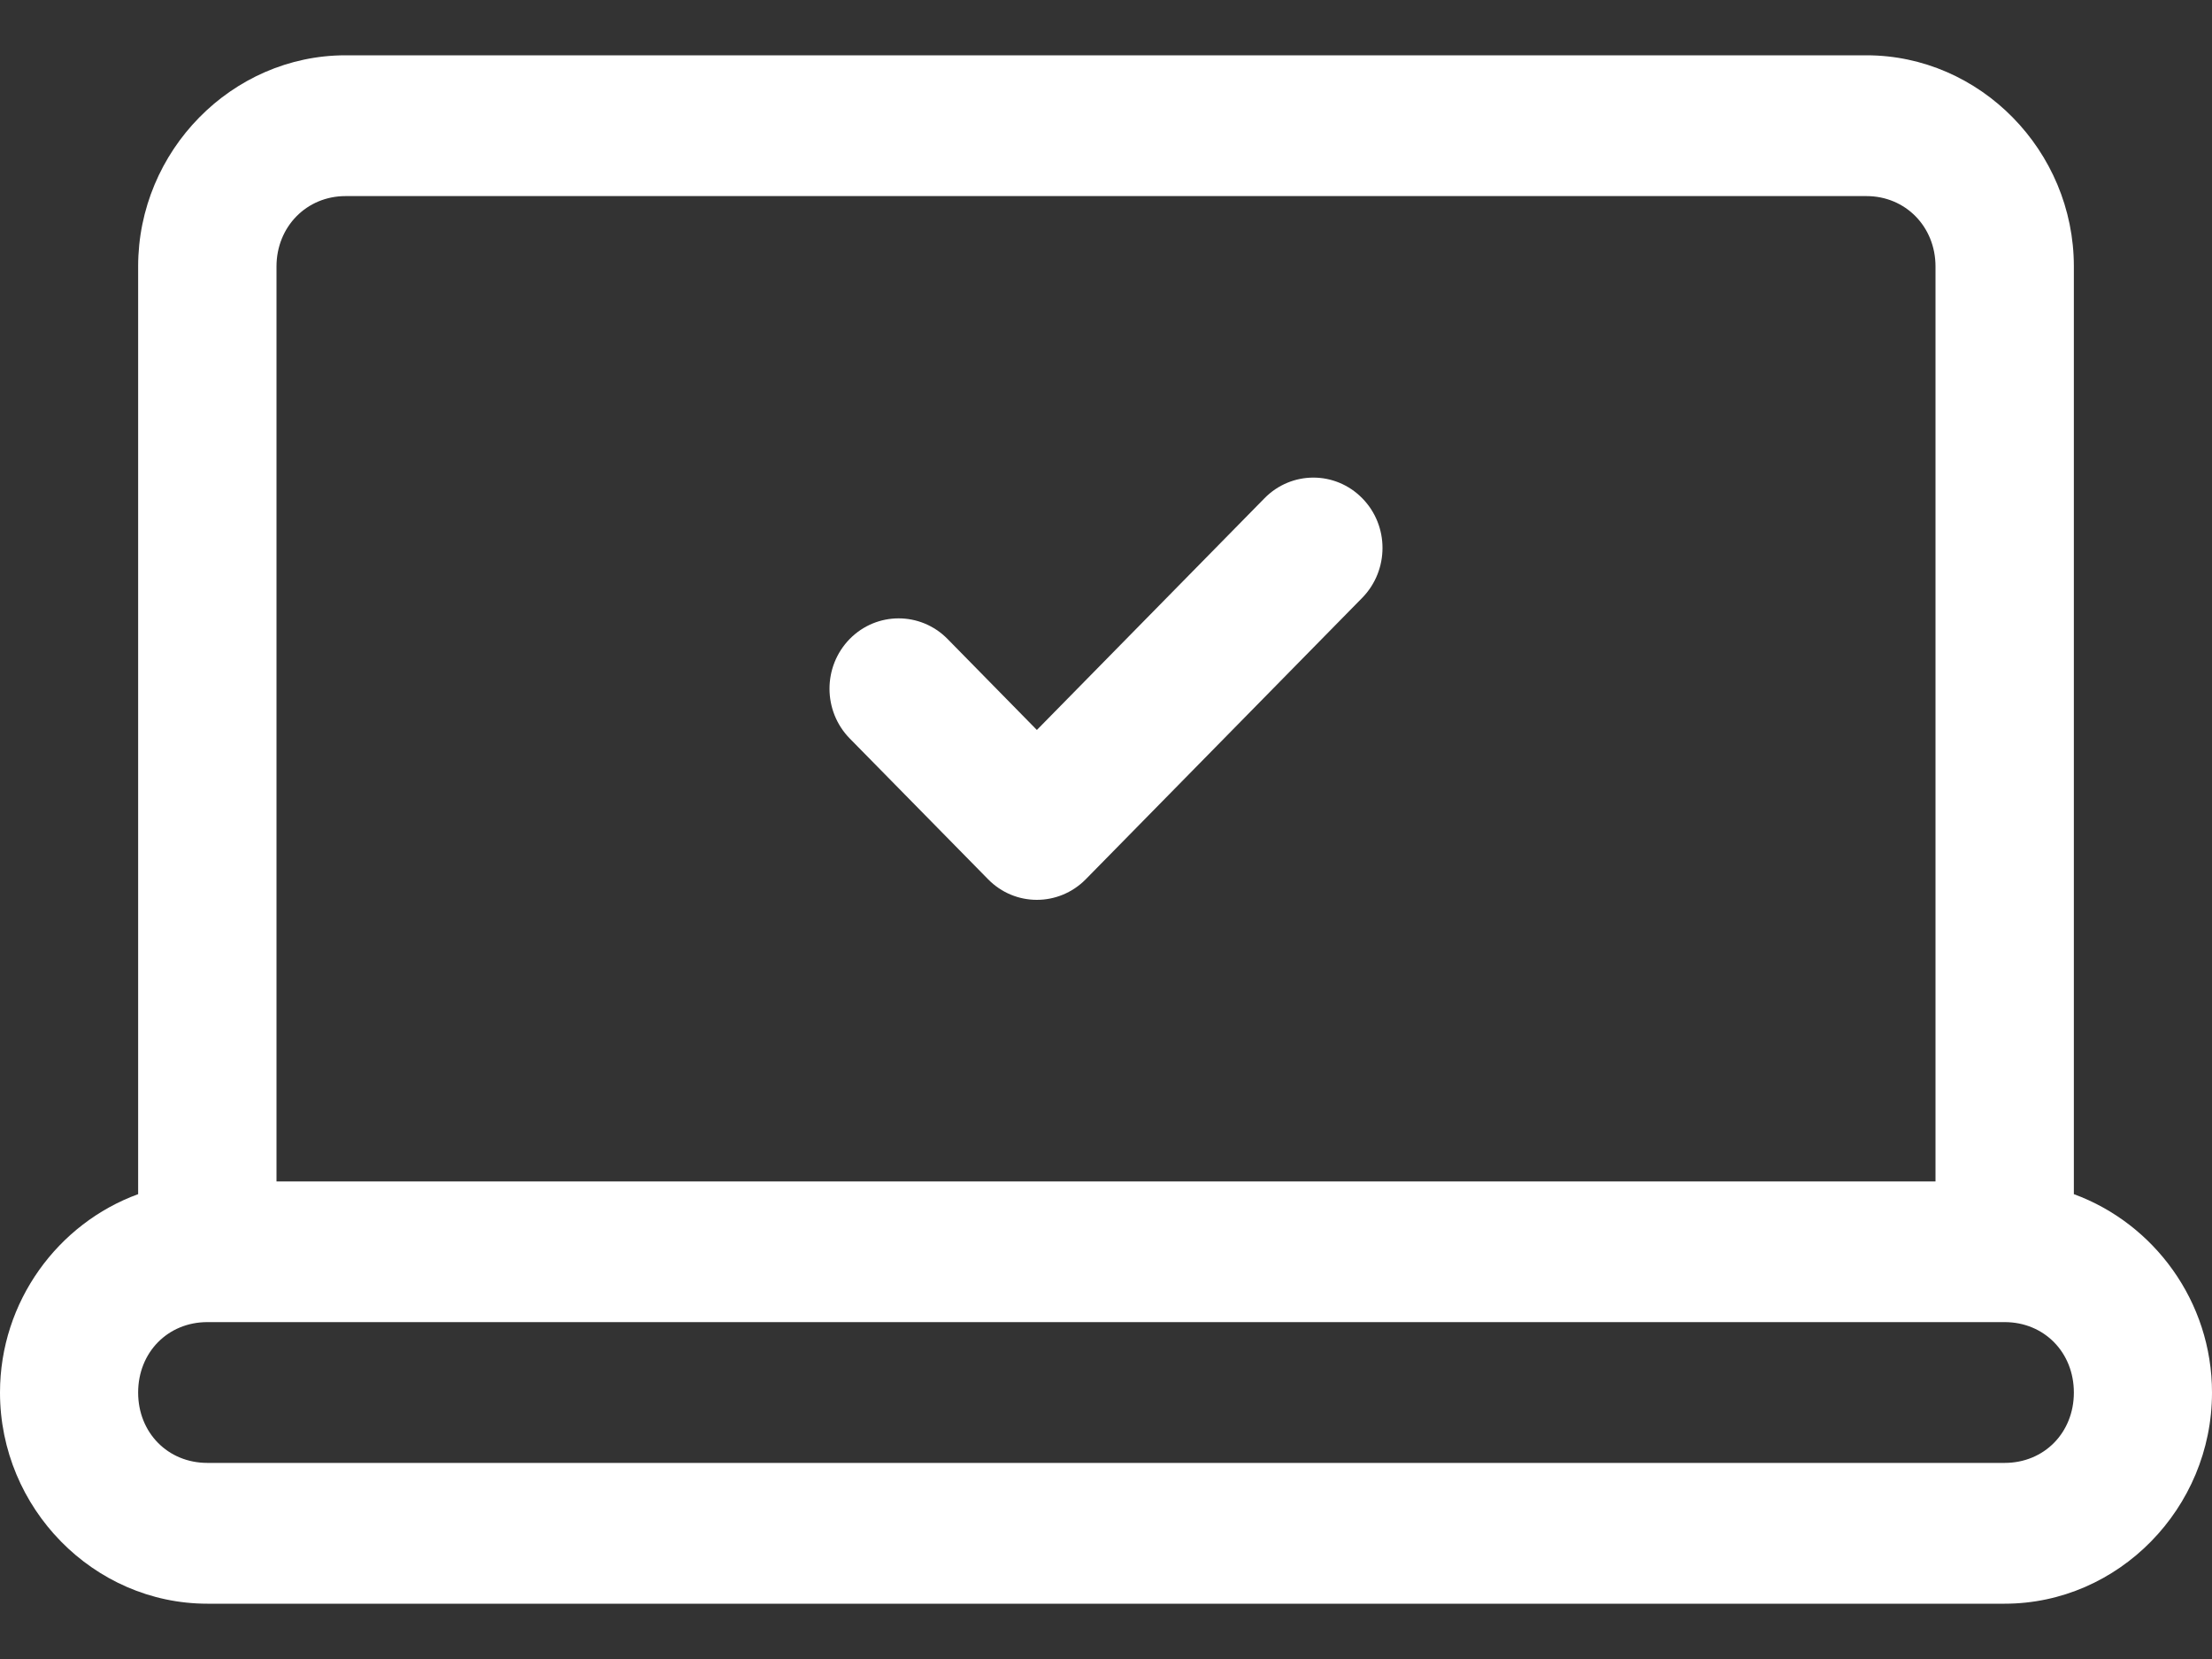 <svg width="20" height="15" viewBox="0 0 20 15" fill="none" xmlns="http://www.w3.org/2000/svg">
<rect x="0" y="0" width="20" height="15" fill="#333333" stroke="none"/>
<path d="M3.124 0.5C2.097 0.5 1.249 1.363 1.249 2.409V10.797C0.525 11.061 0 11.767 0 12.591C0 13.637 0.846 14.5 1.875 14.5H18.125C19.154 14.5 20 13.637 20 12.591C20 11.767 19.475 11.062 18.751 10.797V2.409C18.751 1.363 17.903 0.5 16.876 0.5H3.124ZM3.124 1.773H16.876C17.229 1.773 17.5 2.05 17.5 2.409V10.682H2.5V2.409C2.5 2.05 2.772 1.773 3.124 1.773ZM1.875 11.954H18.125C18.482 11.954 18.751 12.227 18.751 12.591C18.751 12.954 18.482 13.227 18.125 13.227H1.875C1.518 13.227 1.249 12.954 1.249 12.591C1.249 12.227 1.518 11.954 1.875 11.954Z" fill="white"/>
<path d="M11.433 4.505L9.375 6.6L8.567 5.777C8.323 5.529 7.927 5.529 7.683 5.777C7.439 6.026 7.439 6.428 7.683 6.677L8.934 7.95C9.177 8.198 9.572 8.198 9.817 7.95L12.317 5.405C12.561 5.155 12.561 4.753 12.317 4.505C12.073 4.256 11.677 4.256 11.433 4.505Z" fill="white"/>
</svg>

